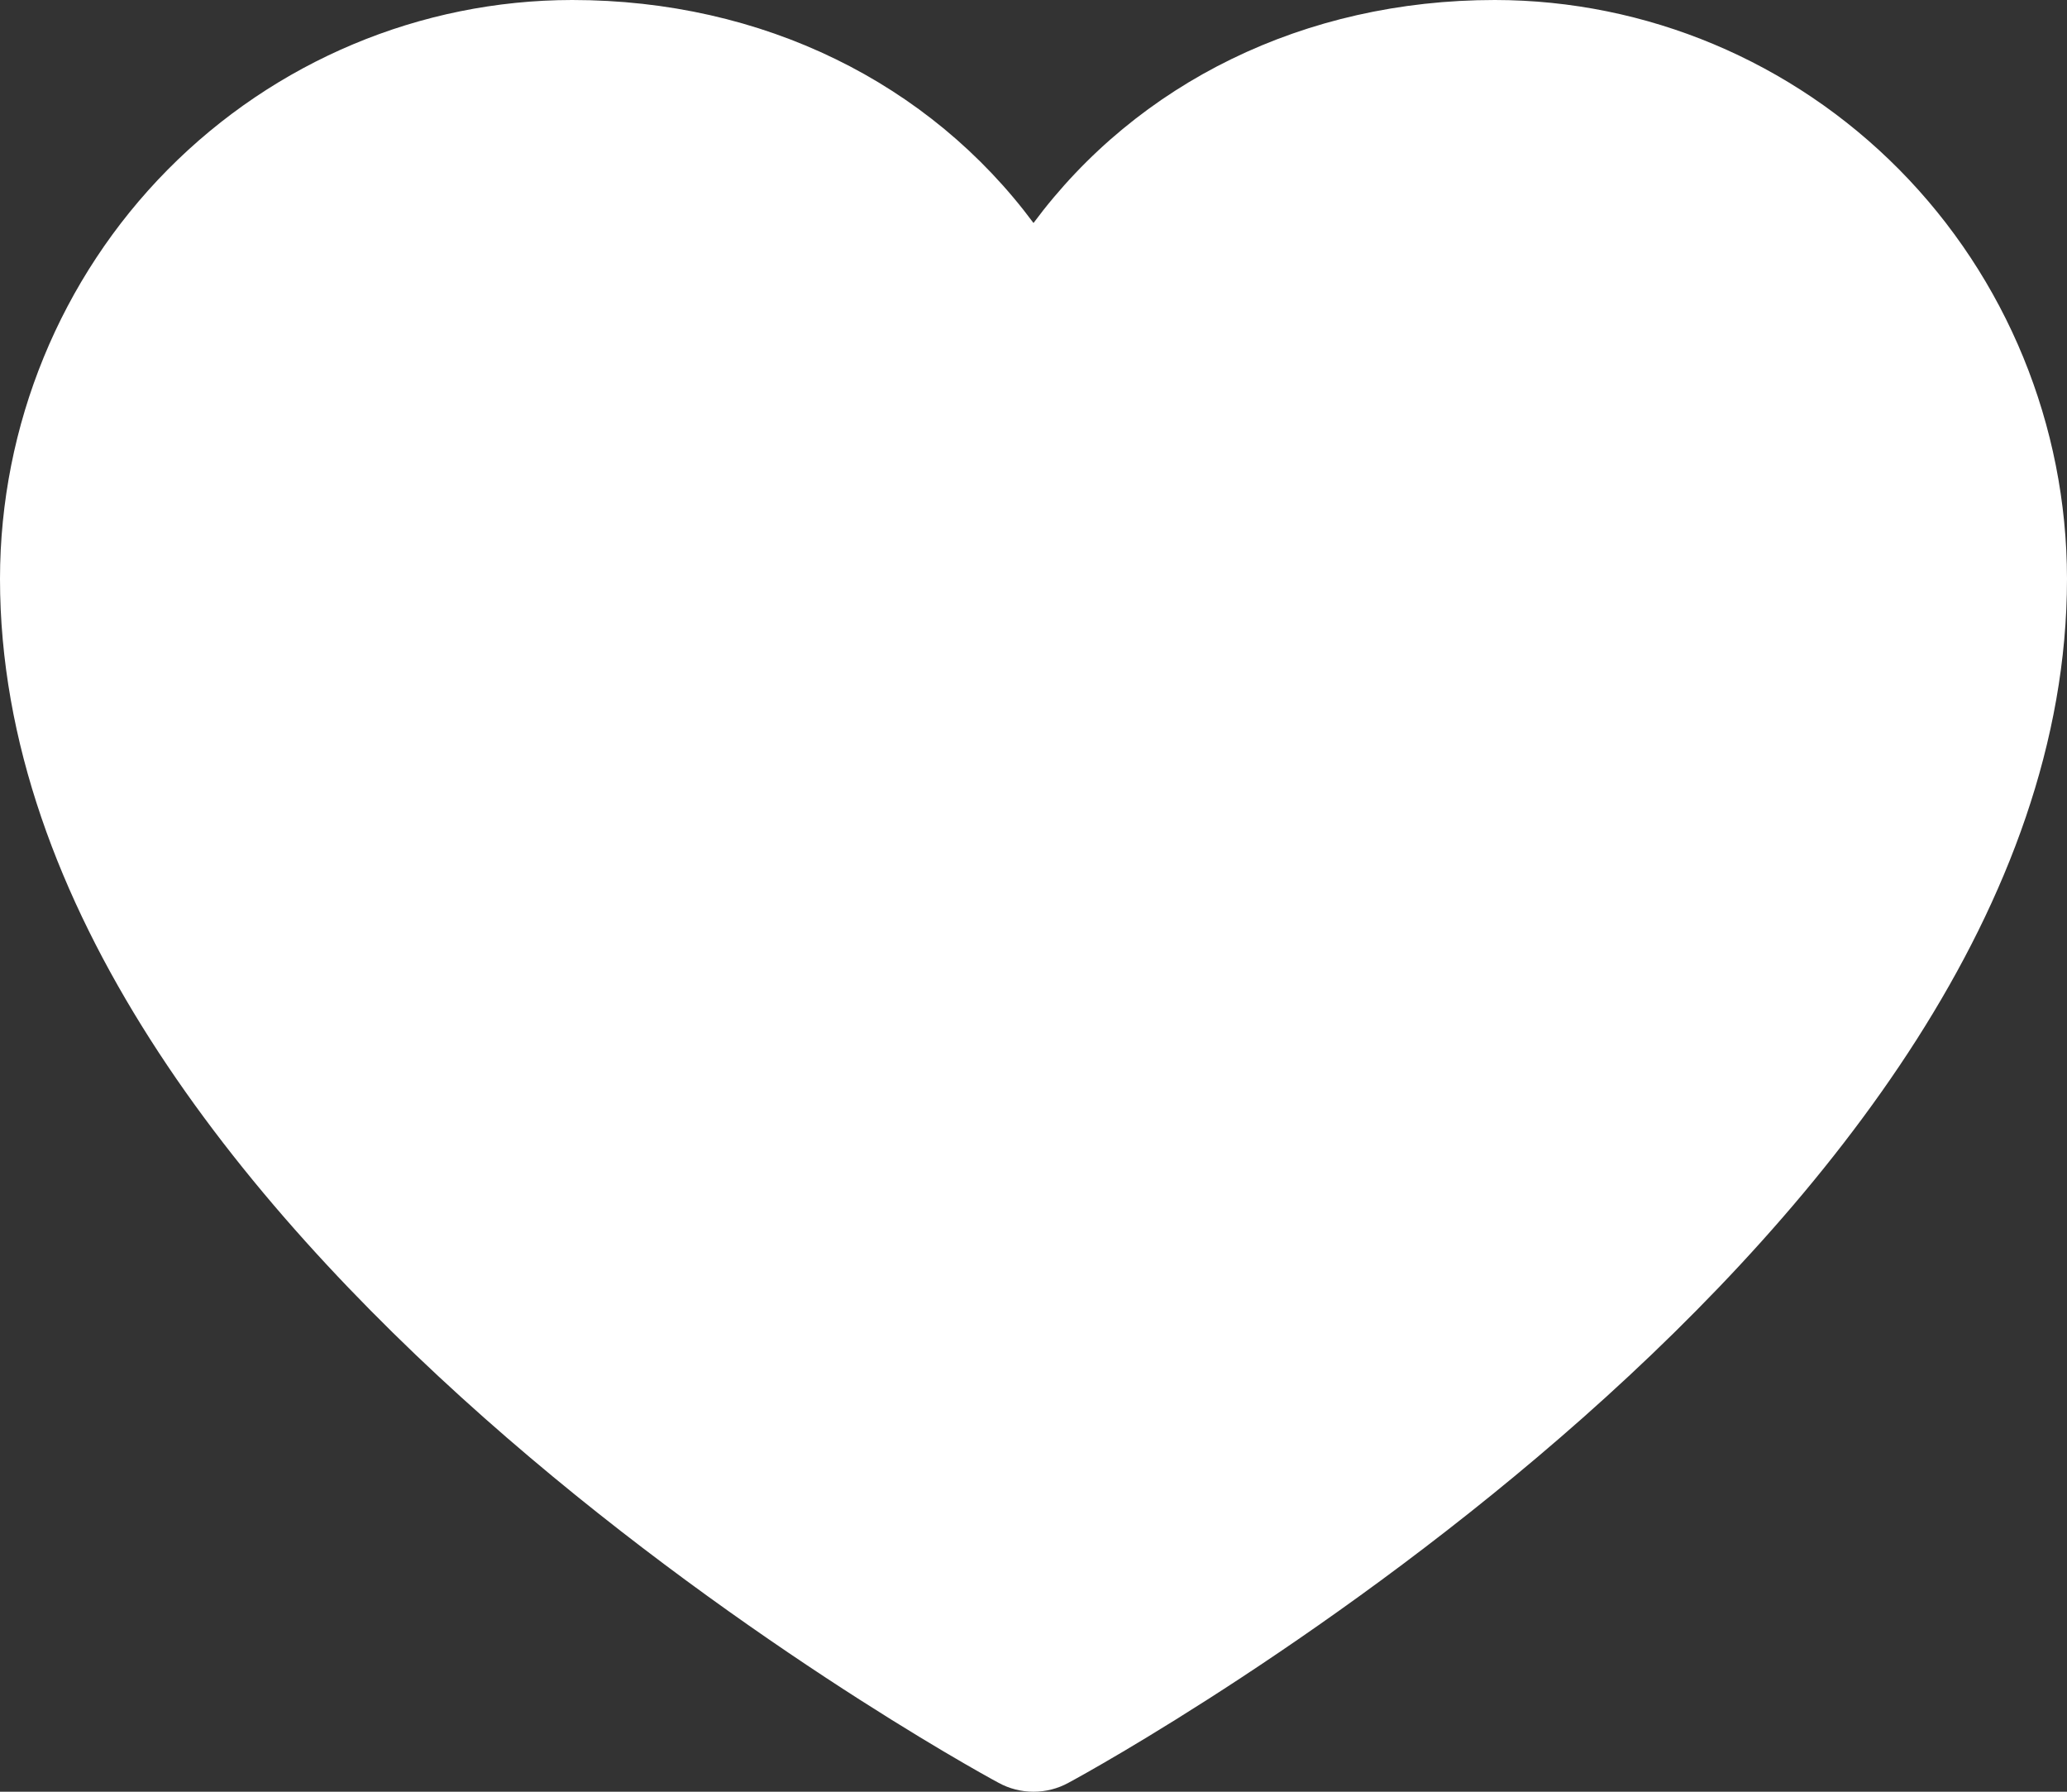 <?xml version="1.0" encoding="UTF-8"?> <svg xmlns="http://www.w3.org/2000/svg" width="15" height="13" viewBox="0 0 15 13" fill="none"><rect x="0" y="0" width="15" height="13" fill="#333333" stroke="none"/><path d="M15 4.199C15 8.94 8.05 12.777 7.754 12.935C7.676 12.978 7.589 13 7.5 13C7.411 13 7.324 12.978 7.246 12.935C6.95 12.777 0 8.94 0 4.199C0.001 3.086 0.439 2.018 1.217 1.231C1.996 0.444 3.051 0.001 4.152 0C5.535 0 6.745 0.601 7.5 1.618C8.255 0.601 9.465 0 10.848 0C11.949 0.001 13.004 0.444 13.783 1.231C14.561 2.018 14.999 3.086 15 4.199Z" fill="white"></path></svg> 